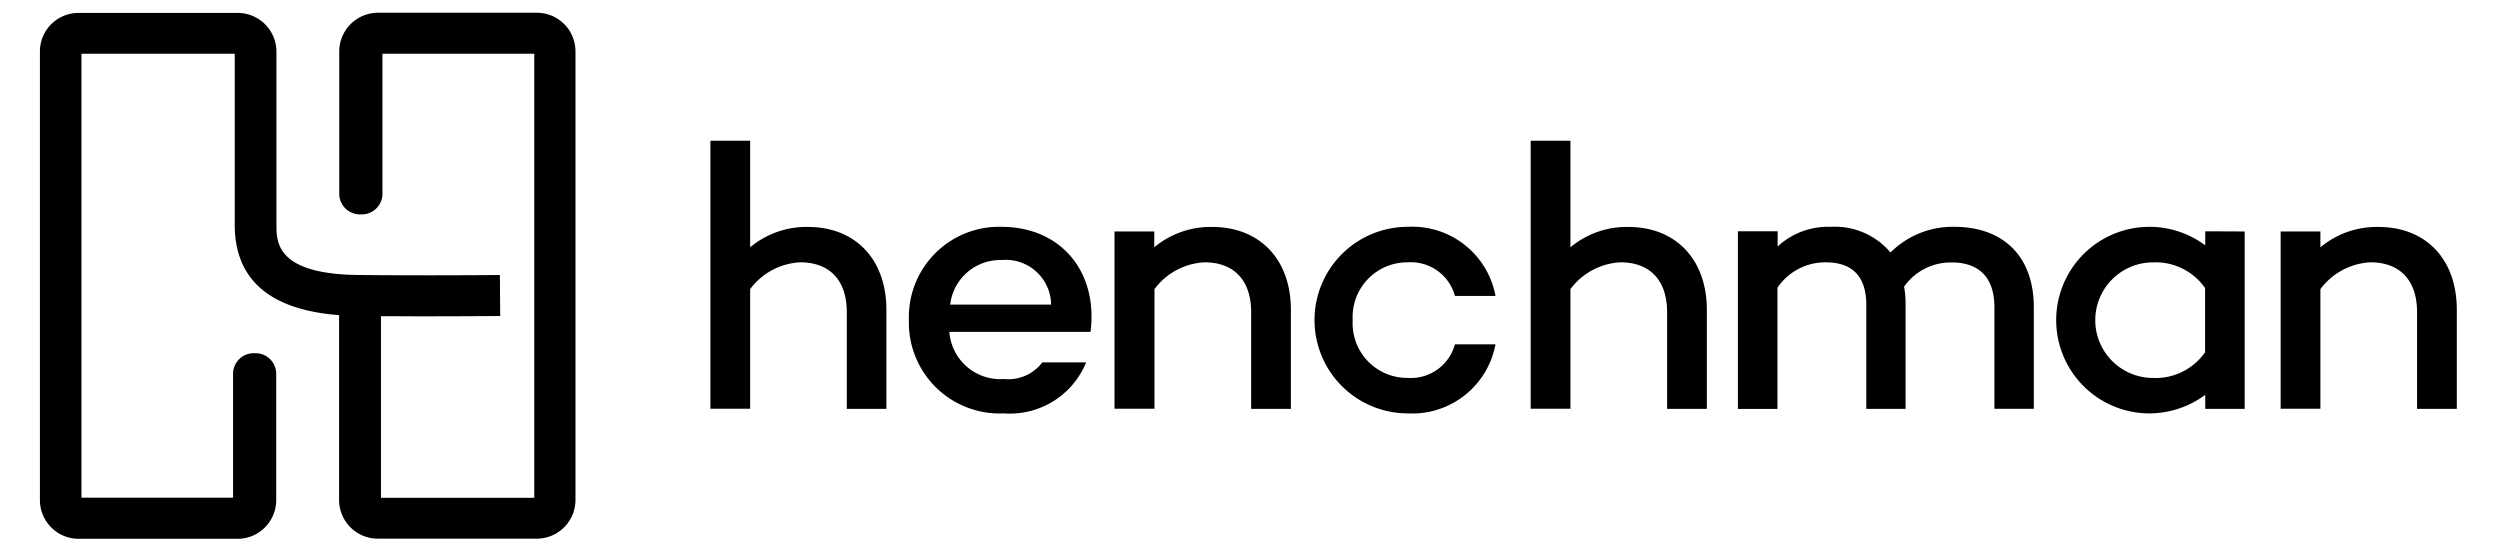 <svg id="Layer_1" data-name="Layer 1" xmlns="http://www.w3.org/2000/svg" xmlns:xlink="http://www.w3.org/1999/xlink" viewBox="0 0 152.757 33.385"><defs><style>.cls-1{fill:none;}.cls-2{clip-path:url(#clip-path);}</style><clipPath id="clip-path"><rect class="cls-1" x="1.57" width="149.338" height="33.635"/></clipPath></defs><g class="cls-2"><path d="M32.793.779H23.108a2.37,2.37,0,0,0-2.379,2.348v8.719A1.264,1.264,0,0,0,22,13.1h.1a1.264,1.264,0,0,0,1.27-1.253V3.284h9.275V30.419H23.278v-11.1c.8,0,1.619.009,2.419.009,1.828,0,3.588-.009,4.867-.019l-.02-2.506c-2.159.02-5.707.03-8.595,0-5.028-.039-5.048-1.982-5.058-3.008V3.136A2.368,2.368,0,0,0,14.513.789H4.818A2.357,2.357,0,0,0,2.439,3.136V30.577a2.369,2.369,0,0,0,2.379,2.347H14.5a2.368,2.368,0,0,0,2.378-2.347V22.834a1.263,1.263,0,0,0-1.269-1.253h-.1a1.264,1.264,0,0,0-1.269,1.253v7.575H4.978V3.284h9.365V13.8c.03,3.314,2.179,5.139,6.376,5.455V30.567A2.369,2.369,0,0,0,23.1,32.914h9.685a2.368,2.368,0,0,0,2.378-2.347V3.136A2.356,2.356,0,0,0,32.793.779Z"/><path d="M54.161,18.937v6.047H51.742V19.076c0-1.983-1.079-3.048-2.848-3.048a4.072,4.072,0,0,0-3.058,1.637v7.309H43.407V8.6h2.429v6.51a5.352,5.352,0,0,1,3.548-1.242C52.222,13.868,54.161,15.8,54.161,18.937Z"/><path d="M66.634,20.278H58.009a3.119,3.119,0,0,0,3.338,2.881,2.6,2.6,0,0,0,2.339-1.016h2.678a5.028,5.028,0,0,1-5.027,3.116,5.544,5.544,0,0,1-5.8-5.7,5.514,5.514,0,0,1,5.657-5.7C64.835,13.867,67.1,16.609,66.634,20.278Zm-8.575-1.667h6.167a2.769,2.769,0,0,0-3.019-2.722A3.08,3.08,0,0,0,58.059,18.611Z"/><path d="M78.877,18.937v6.047H76.449V19.076c0-1.983-1.08-3.048-2.849-3.048a4.075,4.075,0,0,0-3.058,1.637v7.309H68.1V14.144h2.429v.967a5.351,5.351,0,0,1,3.548-1.243C76.929,13.868,78.877,15.8,78.877,18.937Z"/><path d="M88.9,21.038h2.479a5.172,5.172,0,0,1-5.358,4.221,5.7,5.7,0,1,1,0-11.4,5.172,5.172,0,0,1,5.358,4.222H88.9a2.789,2.789,0,0,0-2.879-2.052,3.341,3.341,0,0,0-3.368,3.531,3.336,3.336,0,0,0,3.368,3.531A2.788,2.788,0,0,0,88.9,21.038Z"/><path d="M104.293,18.937v6.047h-2.428V19.076c0-1.983-1.08-3.048-2.849-3.048a4.073,4.073,0,0,0-3.058,1.637v7.309H93.529V8.6h2.429v6.51a5.354,5.354,0,0,1,3.548-1.242C102.344,13.868,104.293,15.8,104.293,18.937Z"/><path d="M124.272,18.779v6.2h-2.408v-6.2c0-1.913-1.03-2.742-2.6-2.742a3.483,3.483,0,0,0-2.918,1.479,5.876,5.876,0,0,1,.09,1.135v6.332h-2.4V18.631c0-1.913-1.03-2.6-2.459-2.6a3.518,3.518,0,0,0-2.968,1.549v7.407h-2.419V14.133h2.429v.927a4.535,4.535,0,0,1,3.248-1.2,4.435,4.435,0,0,1,3.648,1.569,5.364,5.364,0,0,1,3.928-1.569C122.313,13.867,124.272,15.573,124.272,18.779Z"/><path d="M137.155,14.143v10.84h-2.408v-.858a5.75,5.75,0,0,1-3.528,1.134,5.7,5.7,0,1,1,3.528-10.268v-.858Zm-2.418,7.378V17.6a3.68,3.68,0,0,0-3.179-1.568,3.531,3.531,0,0,0,0,7.062A3.68,3.68,0,0,0,134.737,21.521Z"/><path d="M150.118,18.937v6.047h-2.429V19.076c0-1.983-1.079-3.048-2.848-3.048a4.075,4.075,0,0,0-3.058,1.637v7.309h-2.43V14.144h2.43v.967a5.349,5.349,0,0,1,3.548-1.243C148.2,13.868,150.118,15.8,150.118,18.937Z"/></g></svg>